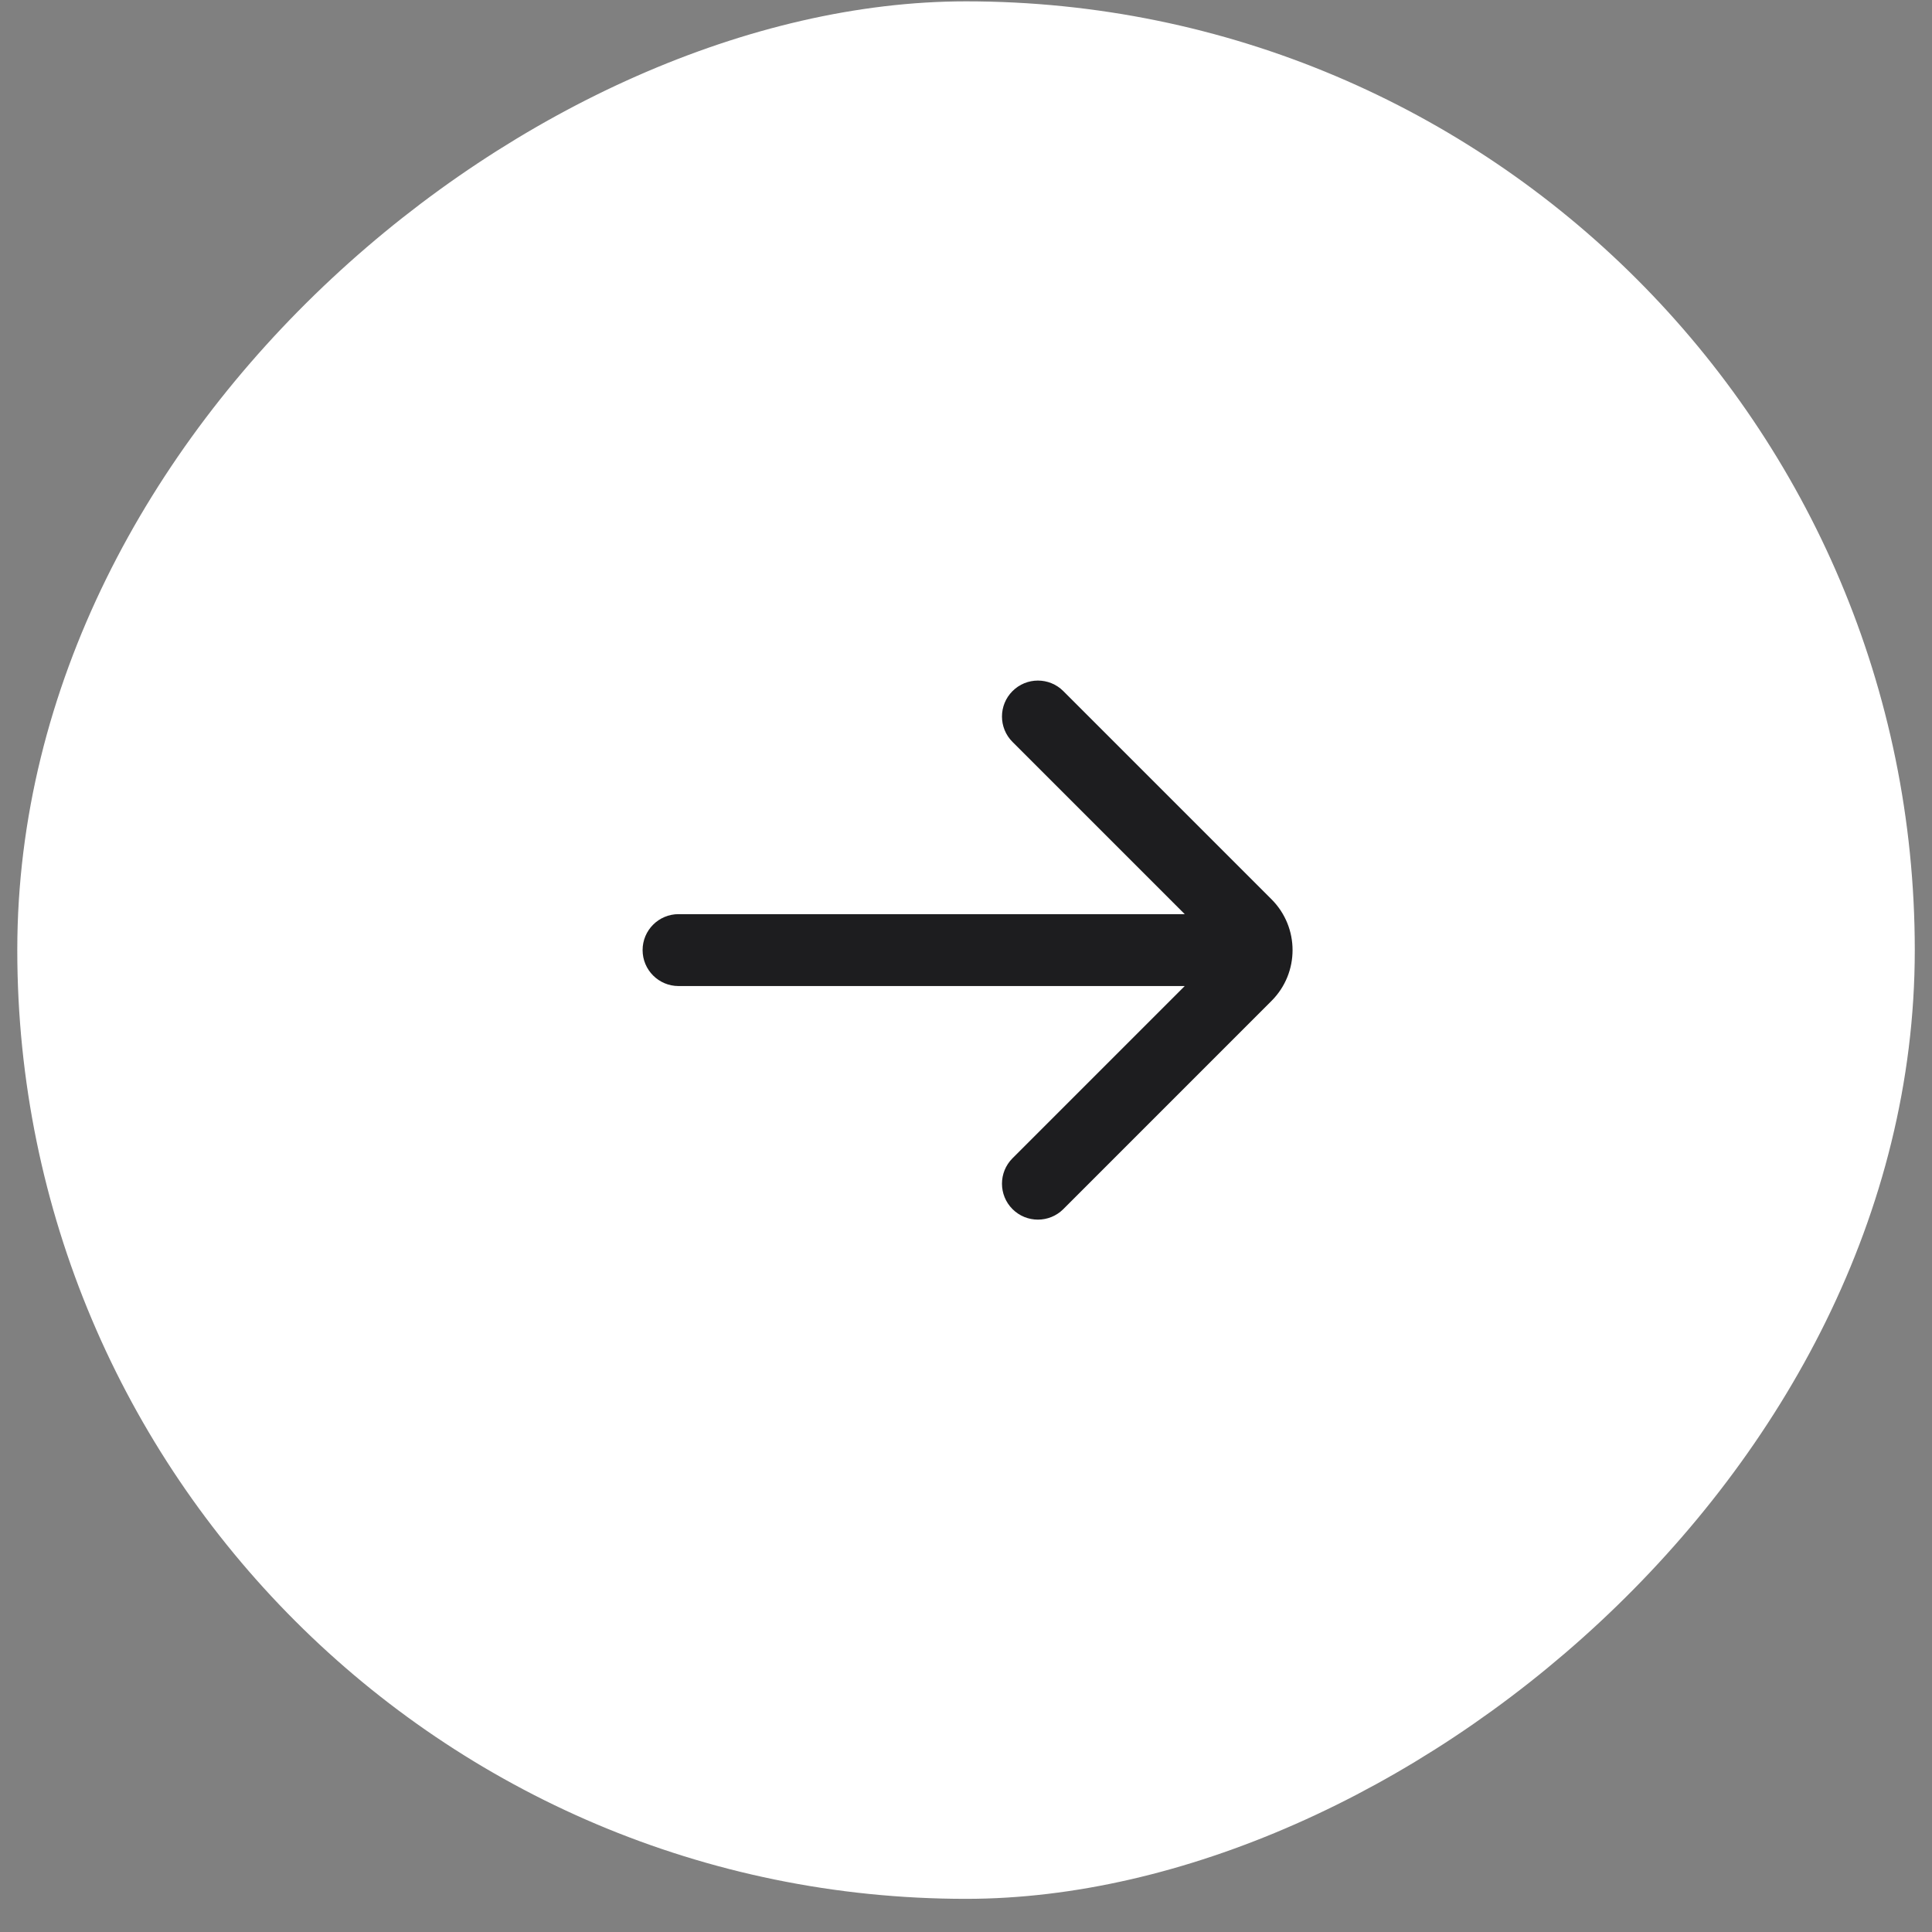 <svg width="56" height="56" viewBox="0 0 56 56" fill="none" xmlns="http://www.w3.org/2000/svg">
<rect x="0" y="0" width="56" height="56" fill="#808080" stroke="none"/>
<rect x="1.501" y="54.039" width="53" height="53" rx="26.5" transform="rotate(-90 1.501 54.039)" fill="white"/>
<rect x="1.501" y="54.039" width="53" height="53" rx="26.5" transform="rotate(-90 1.501 54.039)" stroke="white" stroke-width="2"/>
<path d="M19.668 26.497C19.092 26.497 18.626 26.964 18.626 27.539C18.626 28.114 19.092 28.581 19.668 28.581L34.34 28.581L29.348 33.573C28.941 33.98 28.941 34.64 29.348 35.047C29.755 35.453 30.414 35.453 30.821 35.047L36.855 29.012C37.669 28.199 37.669 26.88 36.855 26.066L30.821 20.032C30.414 19.625 29.755 19.625 29.348 20.032C28.941 20.439 28.941 21.098 29.348 21.505L34.34 26.497L19.668 26.497Z" fill="#1D1D1F"/>
</svg>
